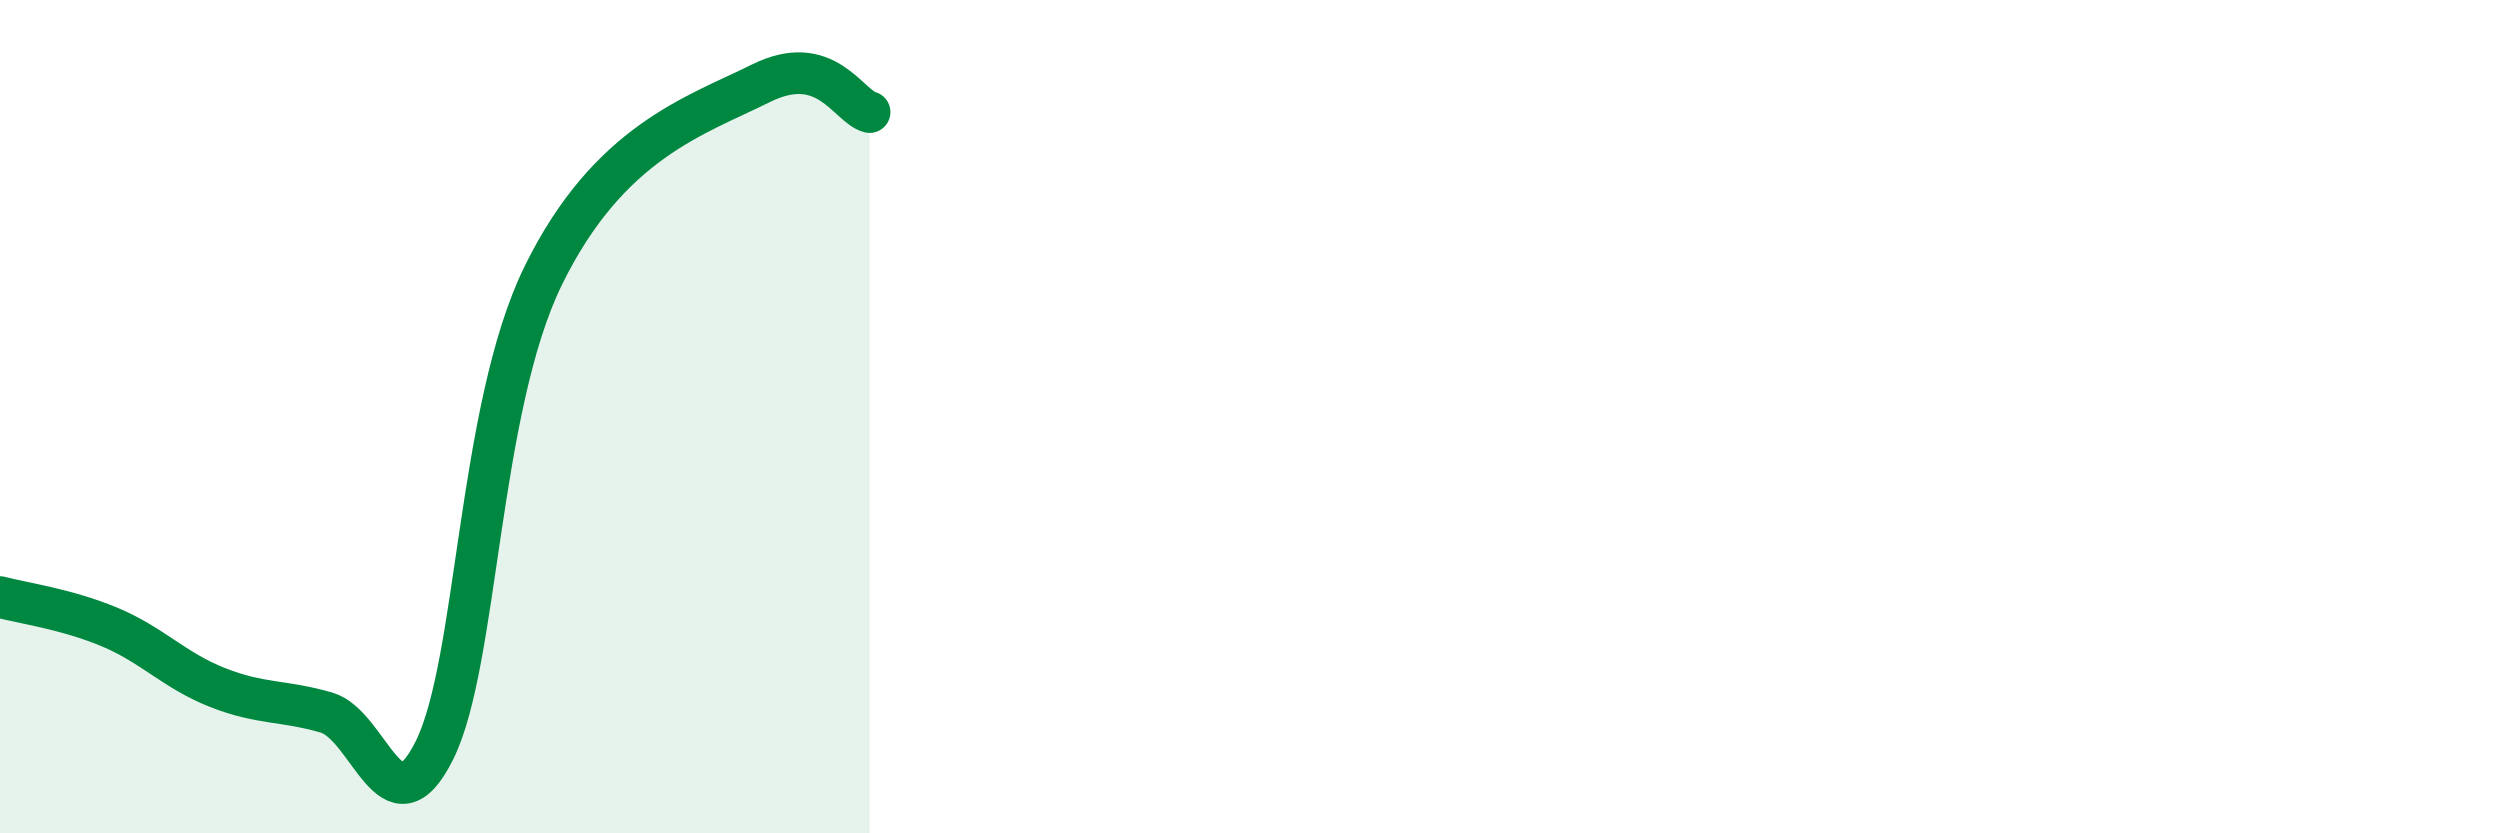 
    <svg width="60" height="20" viewBox="0 0 60 20" xmlns="http://www.w3.org/2000/svg">
      <path
        d="M 0,14.33 C 0.52,14.47 1.57,14.61 2.61,15.04 C 3.65,15.47 4.18,16.09 5.22,16.5 C 6.26,16.91 6.79,16.8 7.83,17.1 C 8.87,17.4 9.39,20.1 10.43,18 C 11.47,15.9 11.47,9.81 13.04,6.61 C 14.61,3.41 16.69,2.78 18.26,2 C 19.83,1.22 20.35,2.55 20.87,2.69L20.87 20L0 20Z"
        fill="#008740"
        opacity="0.1"
        stroke-linecap="round"
        stroke-linejoin="round"
      />
      <path
        d="M 0,14.33 C 0.52,14.47 1.57,14.61 2.61,15.04 C 3.65,15.47 4.18,16.09 5.22,16.5 C 6.26,16.91 6.79,16.8 7.83,17.1 C 8.87,17.4 9.39,20.1 10.43,18 C 11.47,15.9 11.47,9.81 13.04,6.61 C 14.61,3.41 16.69,2.78 18.26,2 C 19.83,1.22 20.35,2.55 20.87,2.69"
        stroke="#008740"
        stroke-width="1"
        fill="none"
        stroke-linecap="round"
        stroke-linejoin="round"
      />
    </svg>
  
